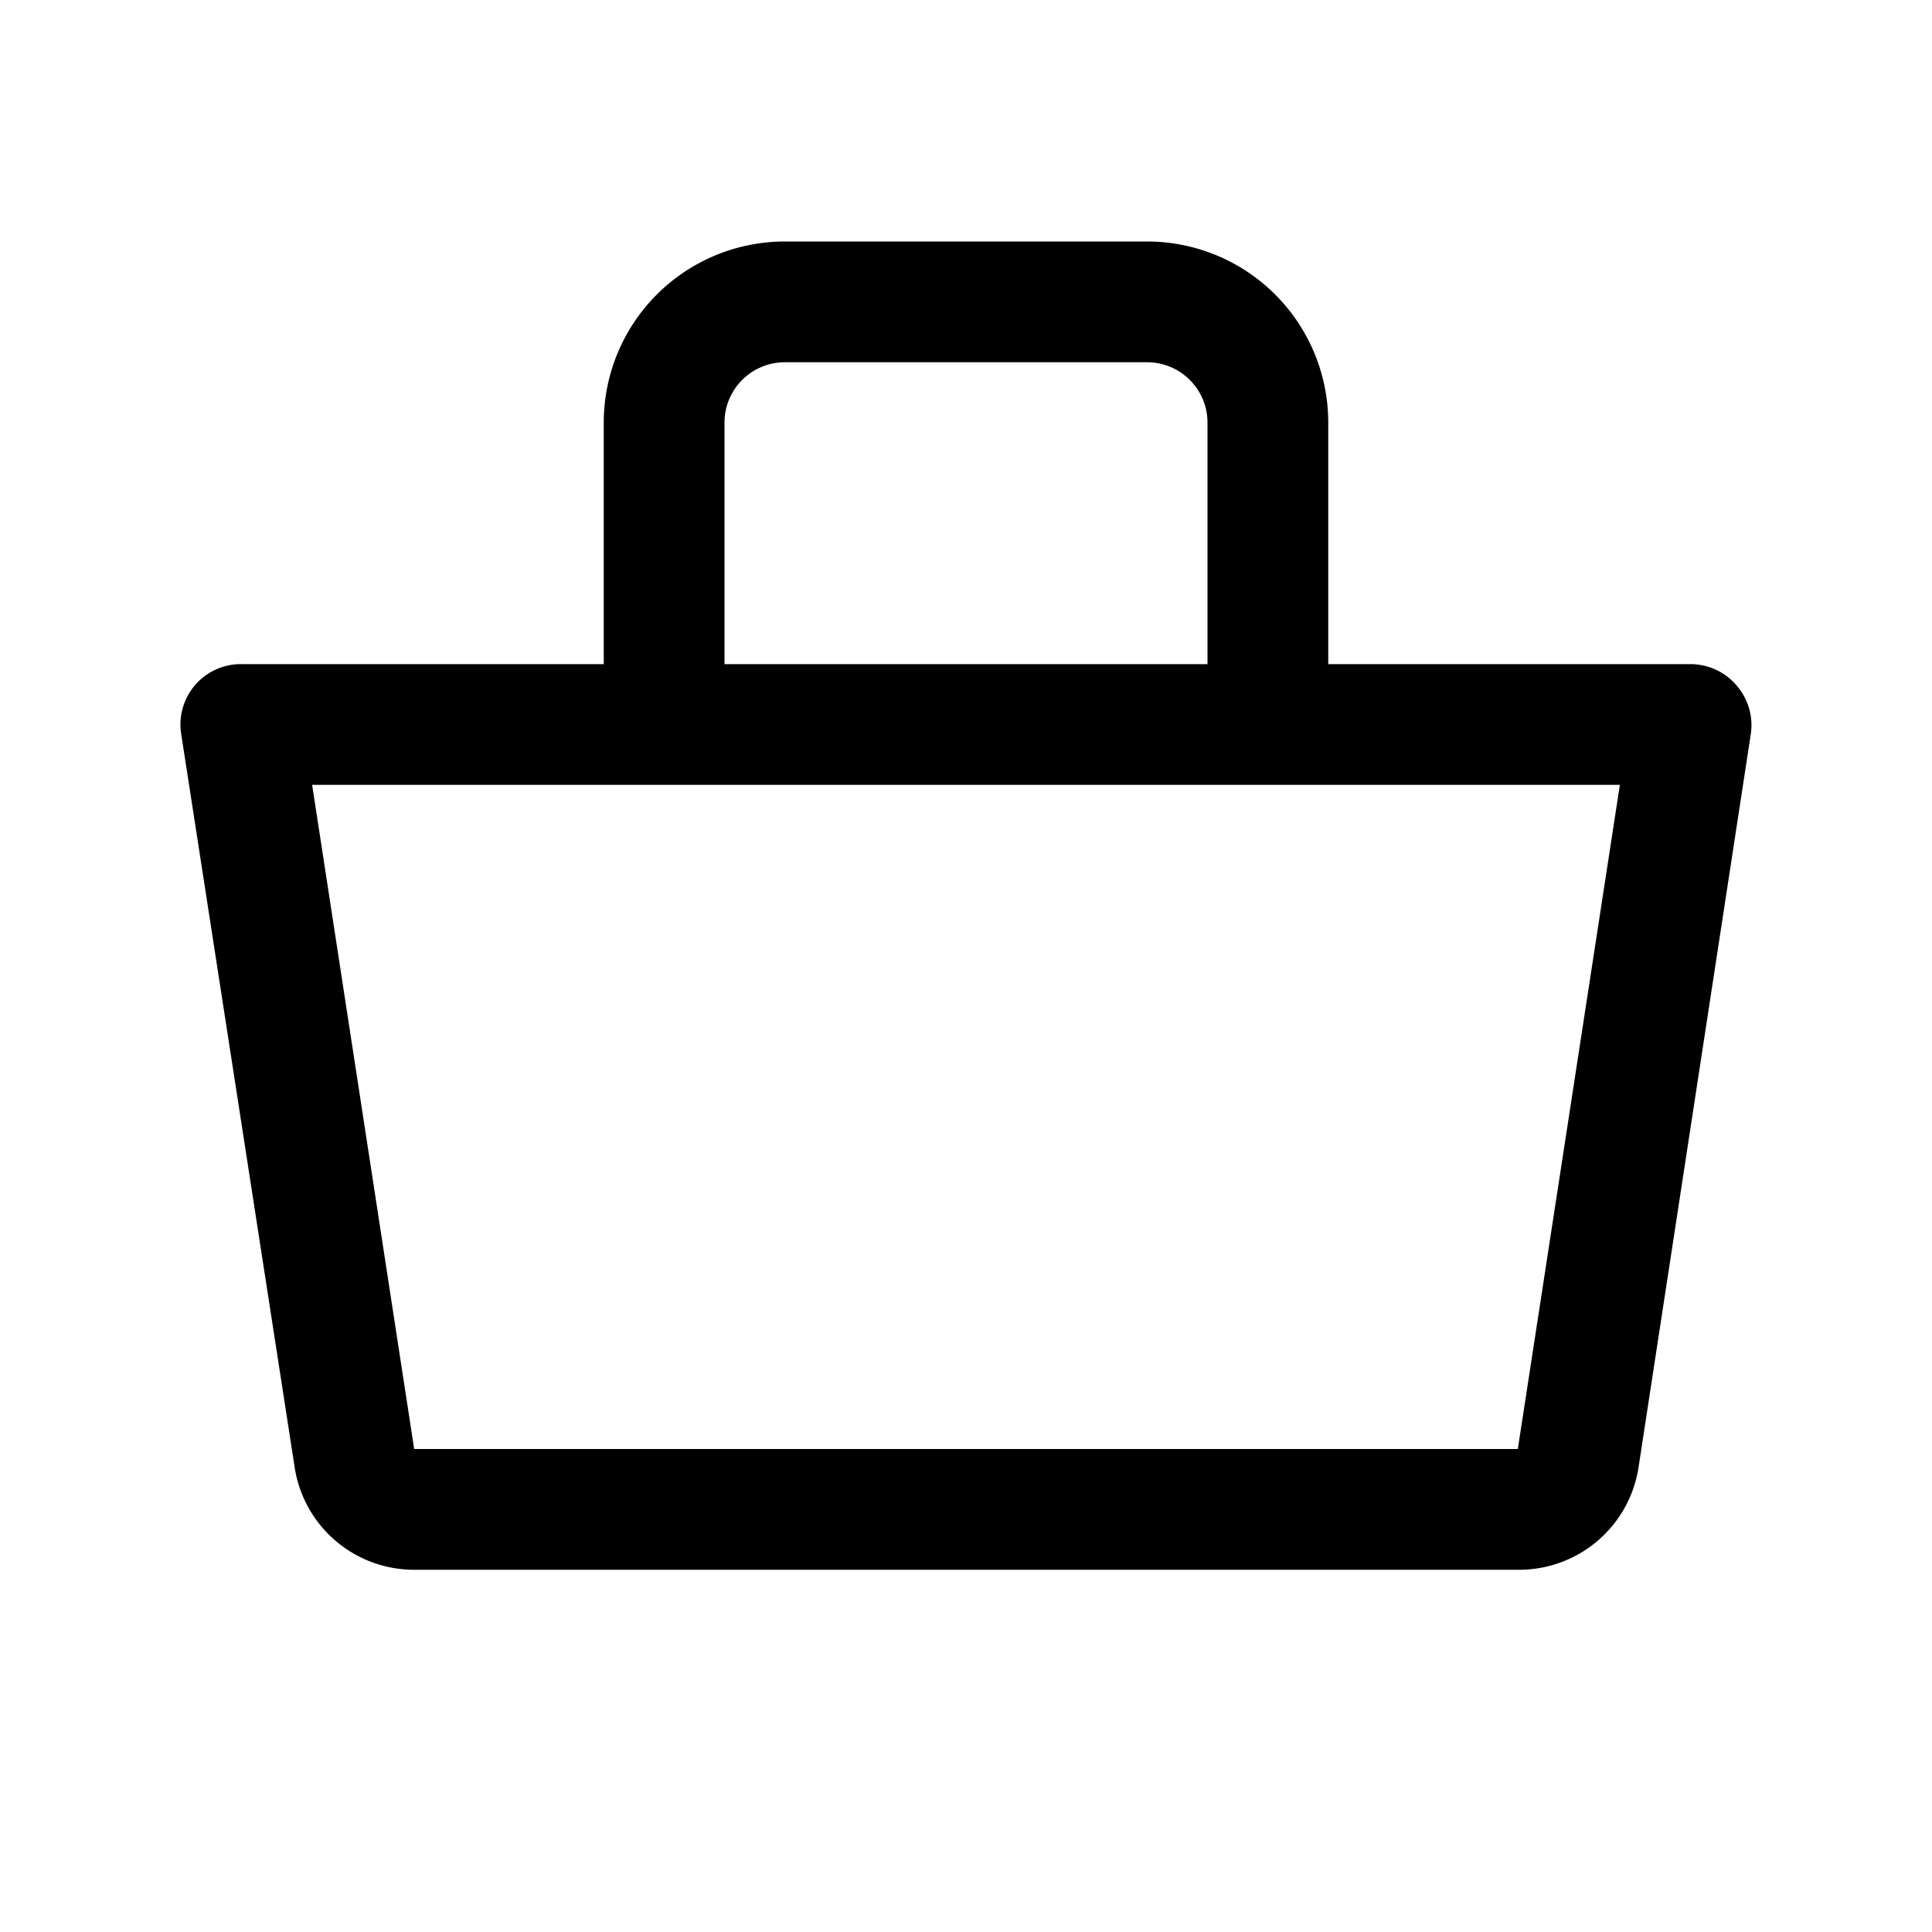 <?xml version="1.0" encoding="UTF-8"?>
<svg xmlns="http://www.w3.org/2000/svg" viewBox="0 0 32 32">
  <path d="m28.76 11.35a1 1 0 0 0 -.76-.35h-6v-4a3 3 0 0 0 -3-3h-6a3 3 0 0 0 -3 3v4h-6a1 1 0 0 0 -1 1.15l1.88 12.15a2 2 0 0 0 2 1.7h18.26a2 2 0 0 0 2-1.7l1.86-12.15a1 1 0 0 0 -.24-.8zm-16.76-4.35a1 1 0 0 1 1-1h6a1 1 0 0 1 1 1v4h-8zm13.14 17h-18.28l-1.69-11h21.66z"></path>
  <path d="m0 0h32v32h-32z" fill="none"></path>
</svg>
